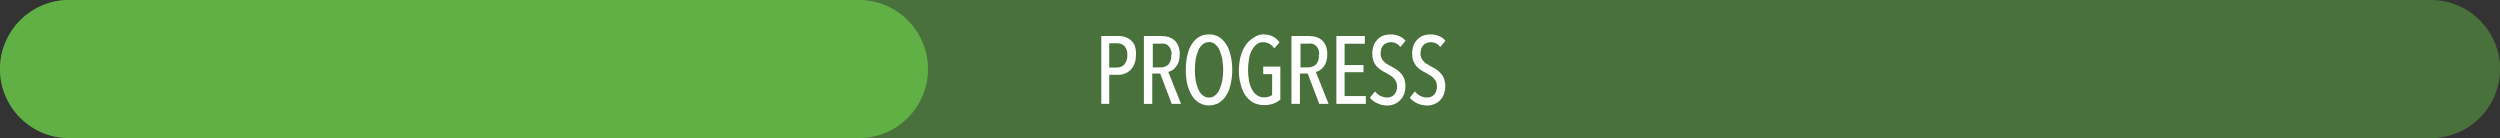 <?xml version="1.0" encoding="UTF-8"?>
<svg id="Layer_1" data-name="Layer 1" xmlns="http://www.w3.org/2000/svg" viewBox="0 0 182.49 10.08">
  <rect x="0" y="0" width="182.49" height="10.08" fill="#333333" stroke="none"/>
  <path d="M5.04,0C2.26,0,0,2.26,0,5.04s2.26,5.04,5.04,5.04H177.45c2.78,0,5.04-2.26,5.04-5.04s-2.26-5.04-5.04-5.04H5.04Z" fill="#61b046" isolation="isolate" opacity=".5"/>
  <path d="M5.04,0C2.26,0,0,2.26,0,5.04s2.26,5.04,5.04,5.04H62.7c2.78,0,5.04-2.26,5.04-5.04s-2.26-5.04-5.04-5.04H5.04Z" fill="#61b046"/>
  <path d="M82.92,4.02c0,.22-.03,.43-.11,.63-.06,.17-.16,.32-.28,.45-.12,.12-.26,.21-.41,.27-.15,.06-.32,.09-.48,.09h-.67v2.12h-.58V2.63h1.26c.16,0,.31,.02,.46,.06,.15,.05,.3,.13,.42,.23,.14,.12,.24,.26,.31,.43,.07,.22,.1,.44,.08,.67Zm-.63,0c.02-.24-.05-.48-.21-.66-.15-.14-.35-.21-.55-.2h-.56v1.77h.56c.21,0,.41-.08,.55-.23,.15-.19,.22-.43,.21-.67h0Z" fill="#fff"/>
  <path d="M85.53,7.58l-.84-2.21h-.58v2.21h-.61V2.63h1.28c.18,0,.35,.02,.52,.07,.15,.05,.3,.13,.42,.23,.13,.12,.23,.26,.29,.42,.08,.2,.11,.41,.11,.63,0,.18-.03,.35-.08,.52-.04,.14-.11,.27-.21,.38-.07,.1-.16,.19-.27,.25-.09,.05-.18,.1-.28,.12l.93,2.33h-.68Zm0-3.58c0-.14-.02-.28-.08-.41-.03-.1-.1-.19-.18-.26-.07-.07-.16-.12-.26-.14-.1-.02-.19-.02-.29,0h-.57v1.73h.58c.22,0,.43-.08,.58-.23,.15-.2,.21-.45,.18-.69h.04Z" fill="#fff"/>
  <path d="M89.95,5.1c0,.36-.04,.71-.12,1.06-.06,.29-.17,.57-.33,.82-.13,.21-.32,.4-.53,.53-.44,.25-.99,.25-1.43,0-.22-.13-.4-.31-.53-.53-.16-.25-.27-.53-.34-.82-.08-.35-.12-.7-.11-1.06,0-.36,.03-.71,.11-1.06,.06-.29,.17-.57,.33-.82,.13-.22,.31-.4,.53-.53,.22-.12,.48-.18,.73-.18,.25,0,.49,.06,.71,.18,.21,.14,.39,.32,.53,.53,.16,.25,.27,.53,.33,.82,.08,.35,.12,.7,.12,1.06Zm-.66,0c0-.26-.03-.53-.07-.79-.04-.22-.11-.44-.2-.65-.07-.17-.18-.31-.32-.43-.12-.1-.28-.16-.44-.16-.17,0-.33,.06-.46,.16-.14,.12-.25,.26-.32,.43-.09,.21-.16,.43-.2,.65-.04,.26-.06,.53-.06,.79,0,.26,.02,.53,.06,.79,.04,.22,.11,.44,.2,.64,.07,.17,.18,.32,.32,.43,.13,.11,.29,.17,.46,.16,.16,0,.32-.05,.44-.16,.14-.11,.25-.26,.32-.43,.09-.2,.16-.42,.2-.64,.04-.26,.07-.53,.07-.79Z" fill="#fff"/>
  <path d="M92.18,2.51c.24,0,.49,.04,.71,.14,.21,.1,.39,.26,.51,.45l-.39,.43c-.09-.14-.21-.26-.36-.34-.14-.07-.29-.11-.44-.11-.18,0-.35,.05-.49,.16-.14,.12-.26,.27-.35,.44-.1,.2-.17,.42-.2,.64-.09,.52-.09,1.05,0,1.57,.04,.22,.11,.44,.22,.64,.09,.17,.21,.31,.36,.42,.15,.1,.33,.16,.51,.16,.21,0,.42-.05,.6-.17v-1.53h-.65v-.55h1.25v2.41c-.15,.13-.32,.23-.5,.29-.23,.08-.47,.12-.71,.11-.27,0-.53-.06-.77-.18-.22-.13-.42-.31-.57-.52-.16-.25-.28-.53-.35-.82-.09-.33-.13-.66-.13-1,0-.34,.04-.67,.12-1,.07-.29,.19-.56,.35-.81,.14-.23,.32-.41,.55-.55,.21-.16,.46-.26,.73-.28Z" fill="#fff"/>
  <path d="M96.3,7.58l-.84-2.21h-.57v2.21h-.62V2.63h1.28c.18,0,.35,.02,.52,.07,.16,.05,.3,.13,.43,.23,.12,.12,.22,.26,.28,.42,.08,.2,.11,.41,.11,.63,0,.18-.03,.35-.08,.52-.04,.14-.11,.27-.2,.38-.07,.1-.17,.18-.27,.25-.09,.06-.19,.1-.29,.12l.93,2.33h-.68Zm0-3.58c0-.14-.02-.28-.07-.41-.04-.1-.1-.19-.18-.26-.08-.06-.16-.11-.26-.14-.1-.02-.2-.02-.3,0h-.56v1.73h.58c.21,0,.42-.08,.57-.23,.15-.19,.22-.44,.18-.69h.04Z" fill="#fff"/>
  <path d="M97.55,7.58V2.63h2.08v.56h-1.48v1.56h1.38v.52h-1.38v1.74h1.55v.57h-2.15Z" fill="#fff"/>
  <path d="M102.59,6.27c0,.2-.03,.41-.1,.6-.06,.17-.16,.32-.29,.45-.12,.12-.26,.22-.42,.28-.16,.07-.34,.1-.52,.1-.25,0-.5-.05-.72-.16-.21-.09-.4-.23-.54-.41l.37-.46c.21,.28,.54,.44,.89,.45,.19,0,.38-.07,.51-.21,.15-.17,.23-.39,.21-.61,0-.11-.02-.23-.07-.33-.04-.1-.1-.18-.17-.26-.08-.08-.16-.15-.26-.21l-.31-.18c-.13-.06-.26-.14-.38-.22-.12-.08-.23-.17-.32-.28-.09-.11-.17-.24-.22-.38-.05-.17-.08-.35-.08-.53,0-.21,.04-.42,.11-.62,.07-.16,.17-.31,.3-.44,.12-.12,.26-.21,.42-.26,.16-.05,.32-.08,.49-.08,.22,0,.44,.04,.64,.12,.18,.07,.35,.2,.47,.35l-.38,.45c-.16-.23-.43-.36-.71-.35-.09,0-.18,.02-.26,.05-.09,.03-.17,.08-.24,.14-.07,.07-.13,.16-.17,.26-.04,.12-.06,.24-.06,.37,0,.11,.02,.23,.06,.33,.04,.09,.09,.17,.16,.24,.07,.07,.15,.14,.24,.2l.28,.16,.39,.22c.12,.08,.24,.18,.34,.29,.11,.12,.19,.25,.25,.4,.06,.17,.09,.35,.09,.53Z" fill="#fff"/>
  <path d="M105.5,6.27c0,.2-.03,.41-.1,.6-.06,.17-.16,.32-.28,.45-.12,.12-.27,.22-.43,.28-.16,.07-.34,.1-.52,.1-.25,0-.5-.05-.72-.16-.21-.09-.4-.23-.54-.41l.37-.46c.11,.14,.24,.25,.4,.33,.15,.08,.32,.12,.49,.12,.2,0,.38-.07,.52-.21,.14-.17,.21-.39,.2-.61,0-.11-.02-.23-.06-.33-.04-.1-.11-.18-.18-.26-.08-.08-.16-.15-.26-.21l-.31-.18c-.13-.06-.26-.14-.38-.22-.12-.08-.23-.17-.32-.28-.09-.12-.16-.24-.22-.38-.05-.17-.08-.35-.08-.53,0-.21,.04-.42,.11-.62,.07-.16,.17-.31,.3-.44,.12-.11,.26-.2,.42-.26,.16-.05,.32-.08,.49-.08,.22,0,.44,.04,.64,.12,.19,.07,.35,.19,.47,.35l-.38,.45c-.16-.23-.43-.36-.71-.35-.09,0-.18,.02-.26,.05-.09,.03-.17,.08-.24,.14-.07,.08-.13,.17-.17,.26-.04,.12-.06,.24-.06,.37,0,.11,.02,.23,.06,.33,.04,.09,.09,.17,.16,.24,.07,.07,.15,.14,.24,.2l.28,.16,.39,.22c.12,.08,.24,.18,.34,.29,.11,.12,.19,.25,.25,.4,.06,.17,.09,.35,.09,.53Z" fill="#fff"/>
</svg>